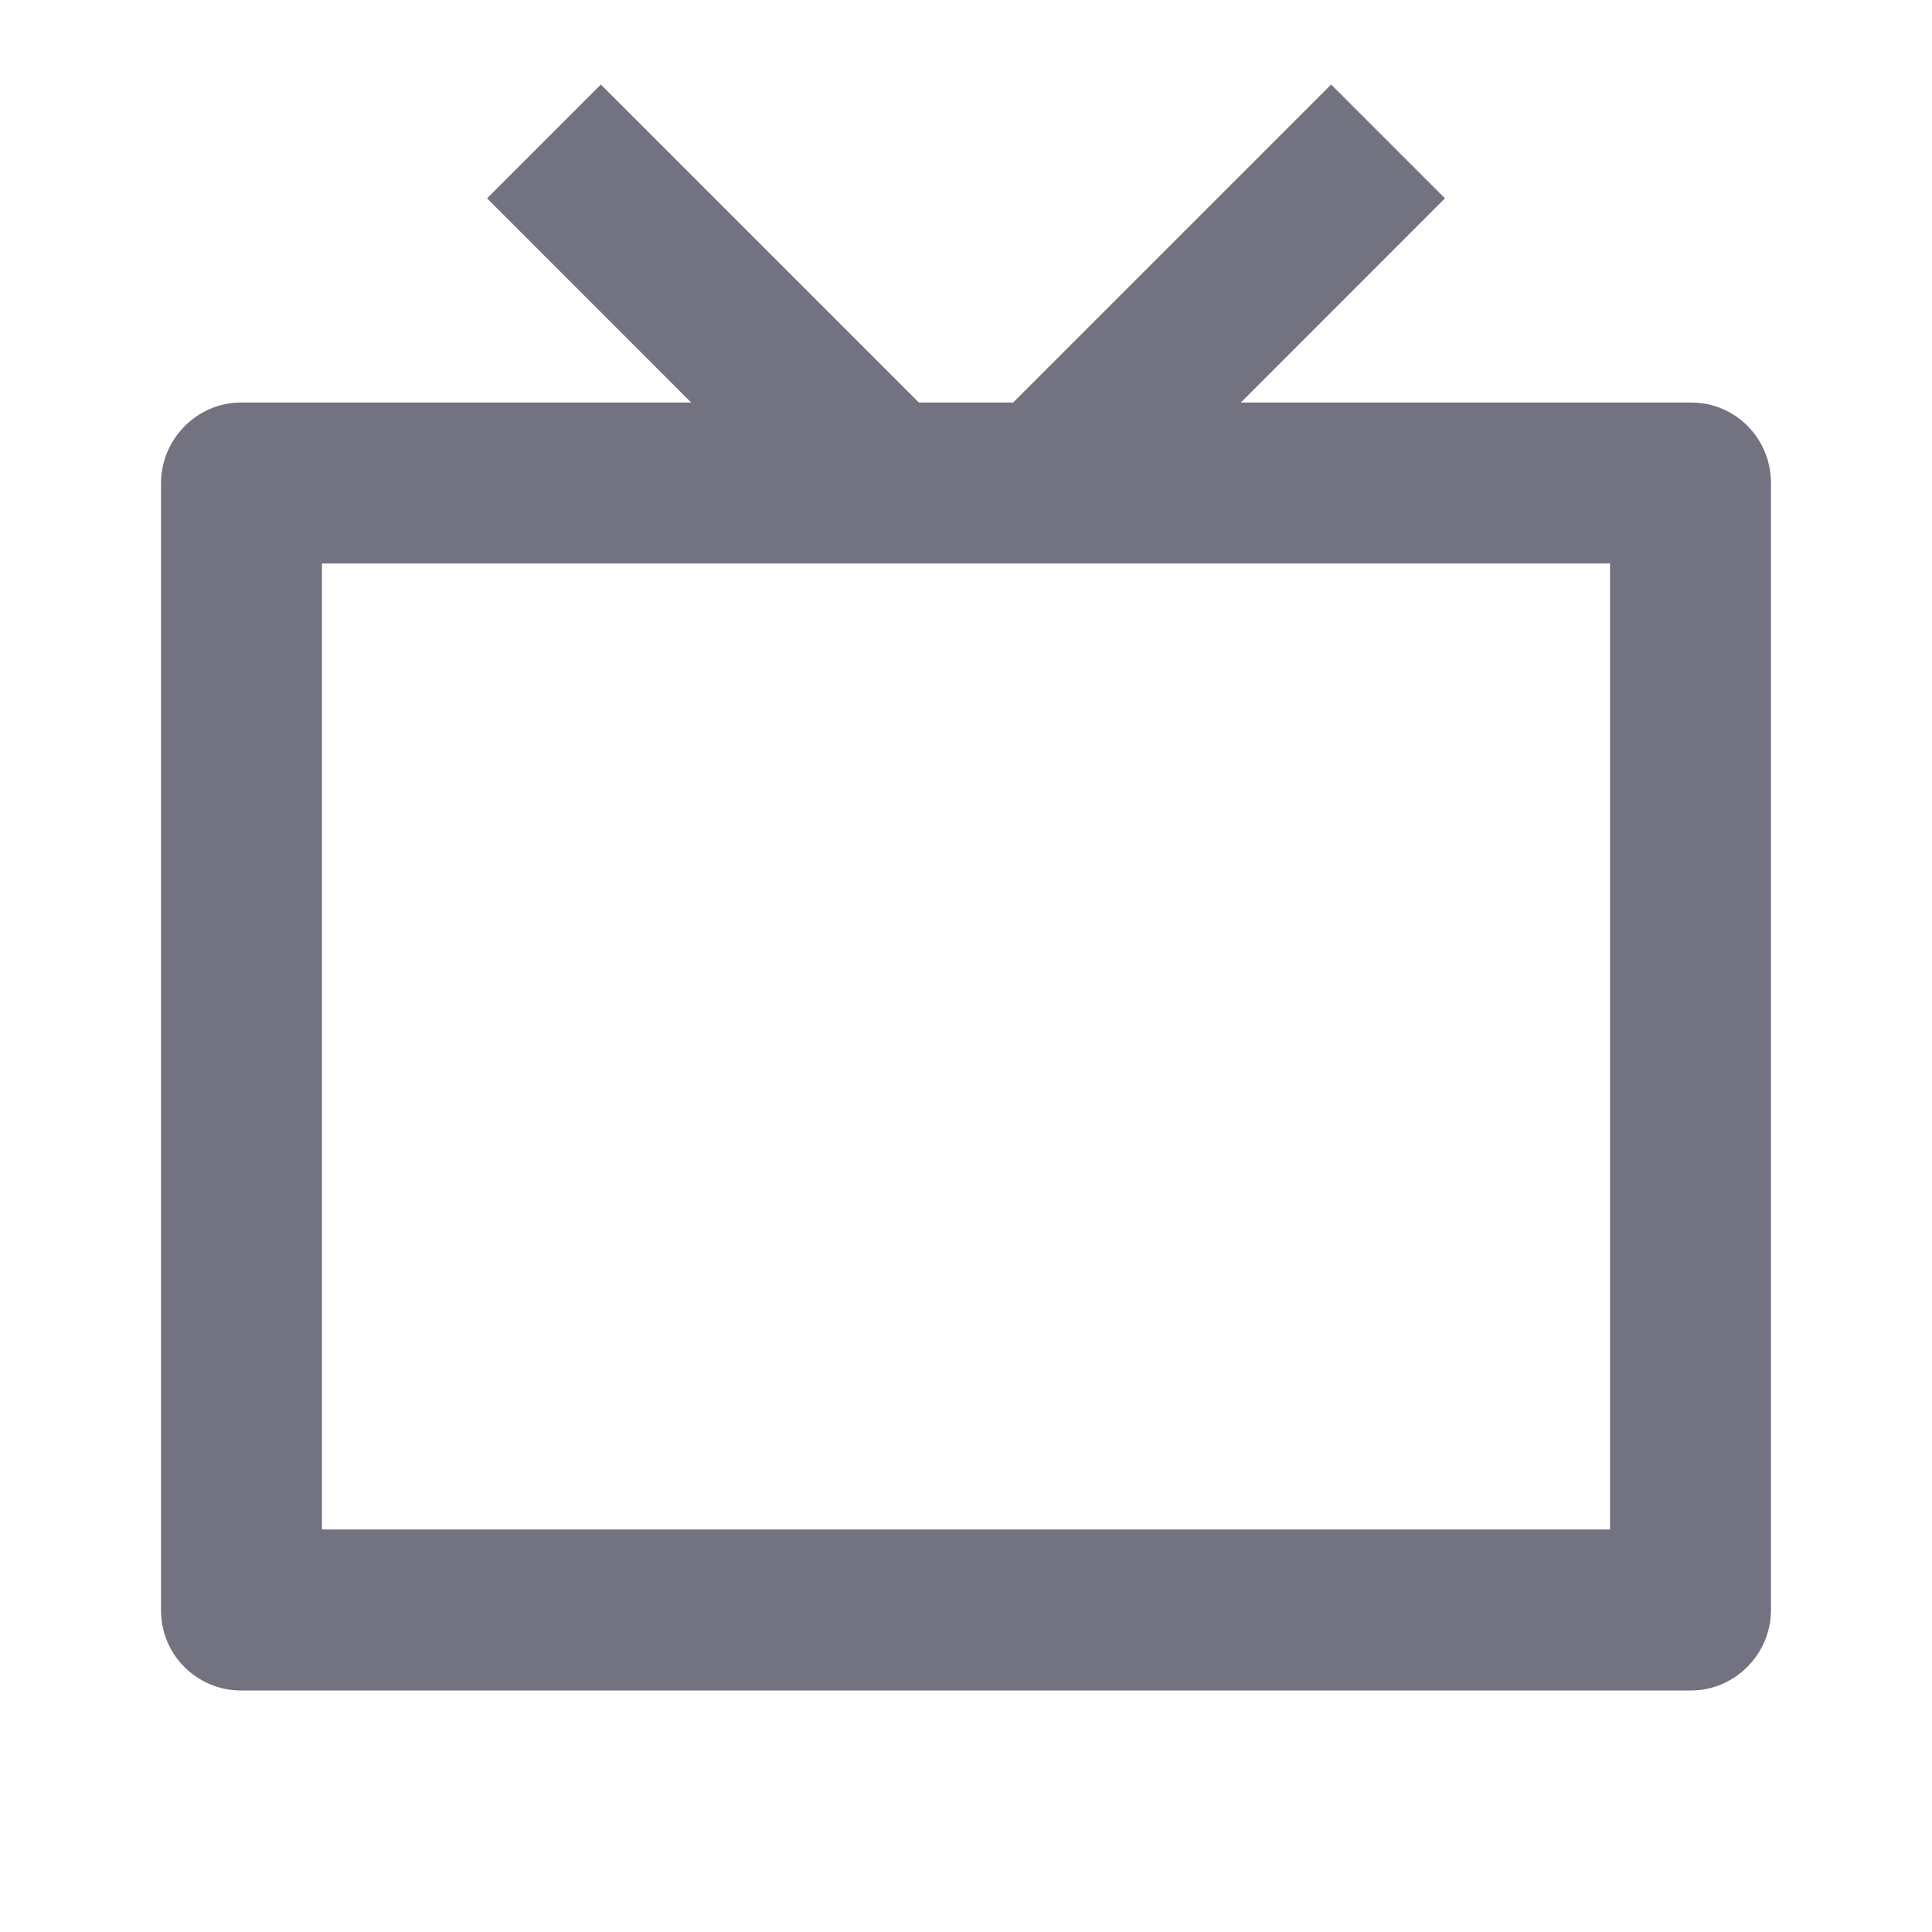 <svg width="20" height="20" viewBox="0 0 20 20" fill="none" xmlns="http://www.w3.org/2000/svg">
<path d="M12.845 4.167H17.507C17.963 4.167 18.333 4.537 18.333 5V16.667C18.333 17.127 17.954 17.5 17.507 17.5H2.493C2.384 17.5 2.276 17.478 2.176 17.436C2.075 17.394 1.984 17.332 1.907 17.255C1.83 17.178 1.769 17.086 1.728 16.985C1.687 16.884 1.666 16.776 1.667 16.667V5C1.667 4.54 2.046 4.167 2.493 4.167H7.155L5.042 2.053L6.22 0.875L9.512 4.167H10.488L13.78 0.875L14.958 2.053L12.845 4.167ZM3.333 5.833V15.833H16.667V5.833H3.333Z" fill="#727281"/>
</svg>
